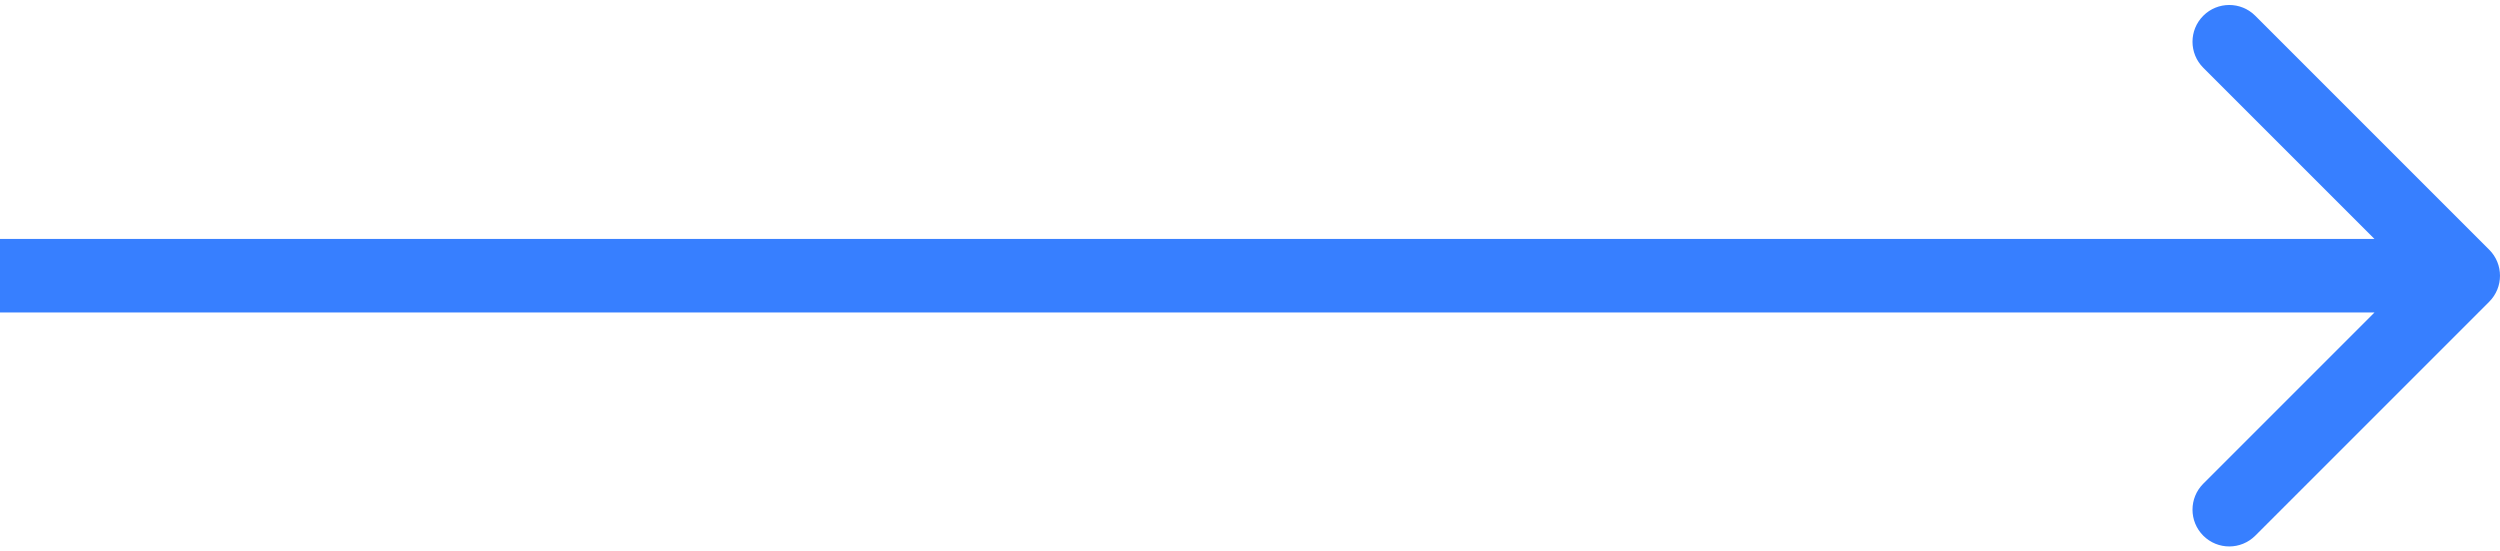 <svg width="136" height="30" viewBox="0 0 136 30" fill="none" xmlns="http://www.w3.org/2000/svg">
<path d="M135.414 16.413C136.195 15.632 136.195 14.366 135.414 13.585L122.686 0.857C121.905 0.076 120.639 0.076 119.858 0.857C119.077 1.638 119.077 2.905 119.858 3.686L131.172 14.999L119.858 26.313C119.077 27.094 119.077 28.36 119.858 29.141C120.639 29.922 121.905 29.922 122.686 29.141L135.414 16.413ZM1.74846e-07 16.999L134 16.999L134 12.999L-1.74846e-07 12.999L1.74846e-07 16.999Z" fill="#377FFF"/>
</svg>
